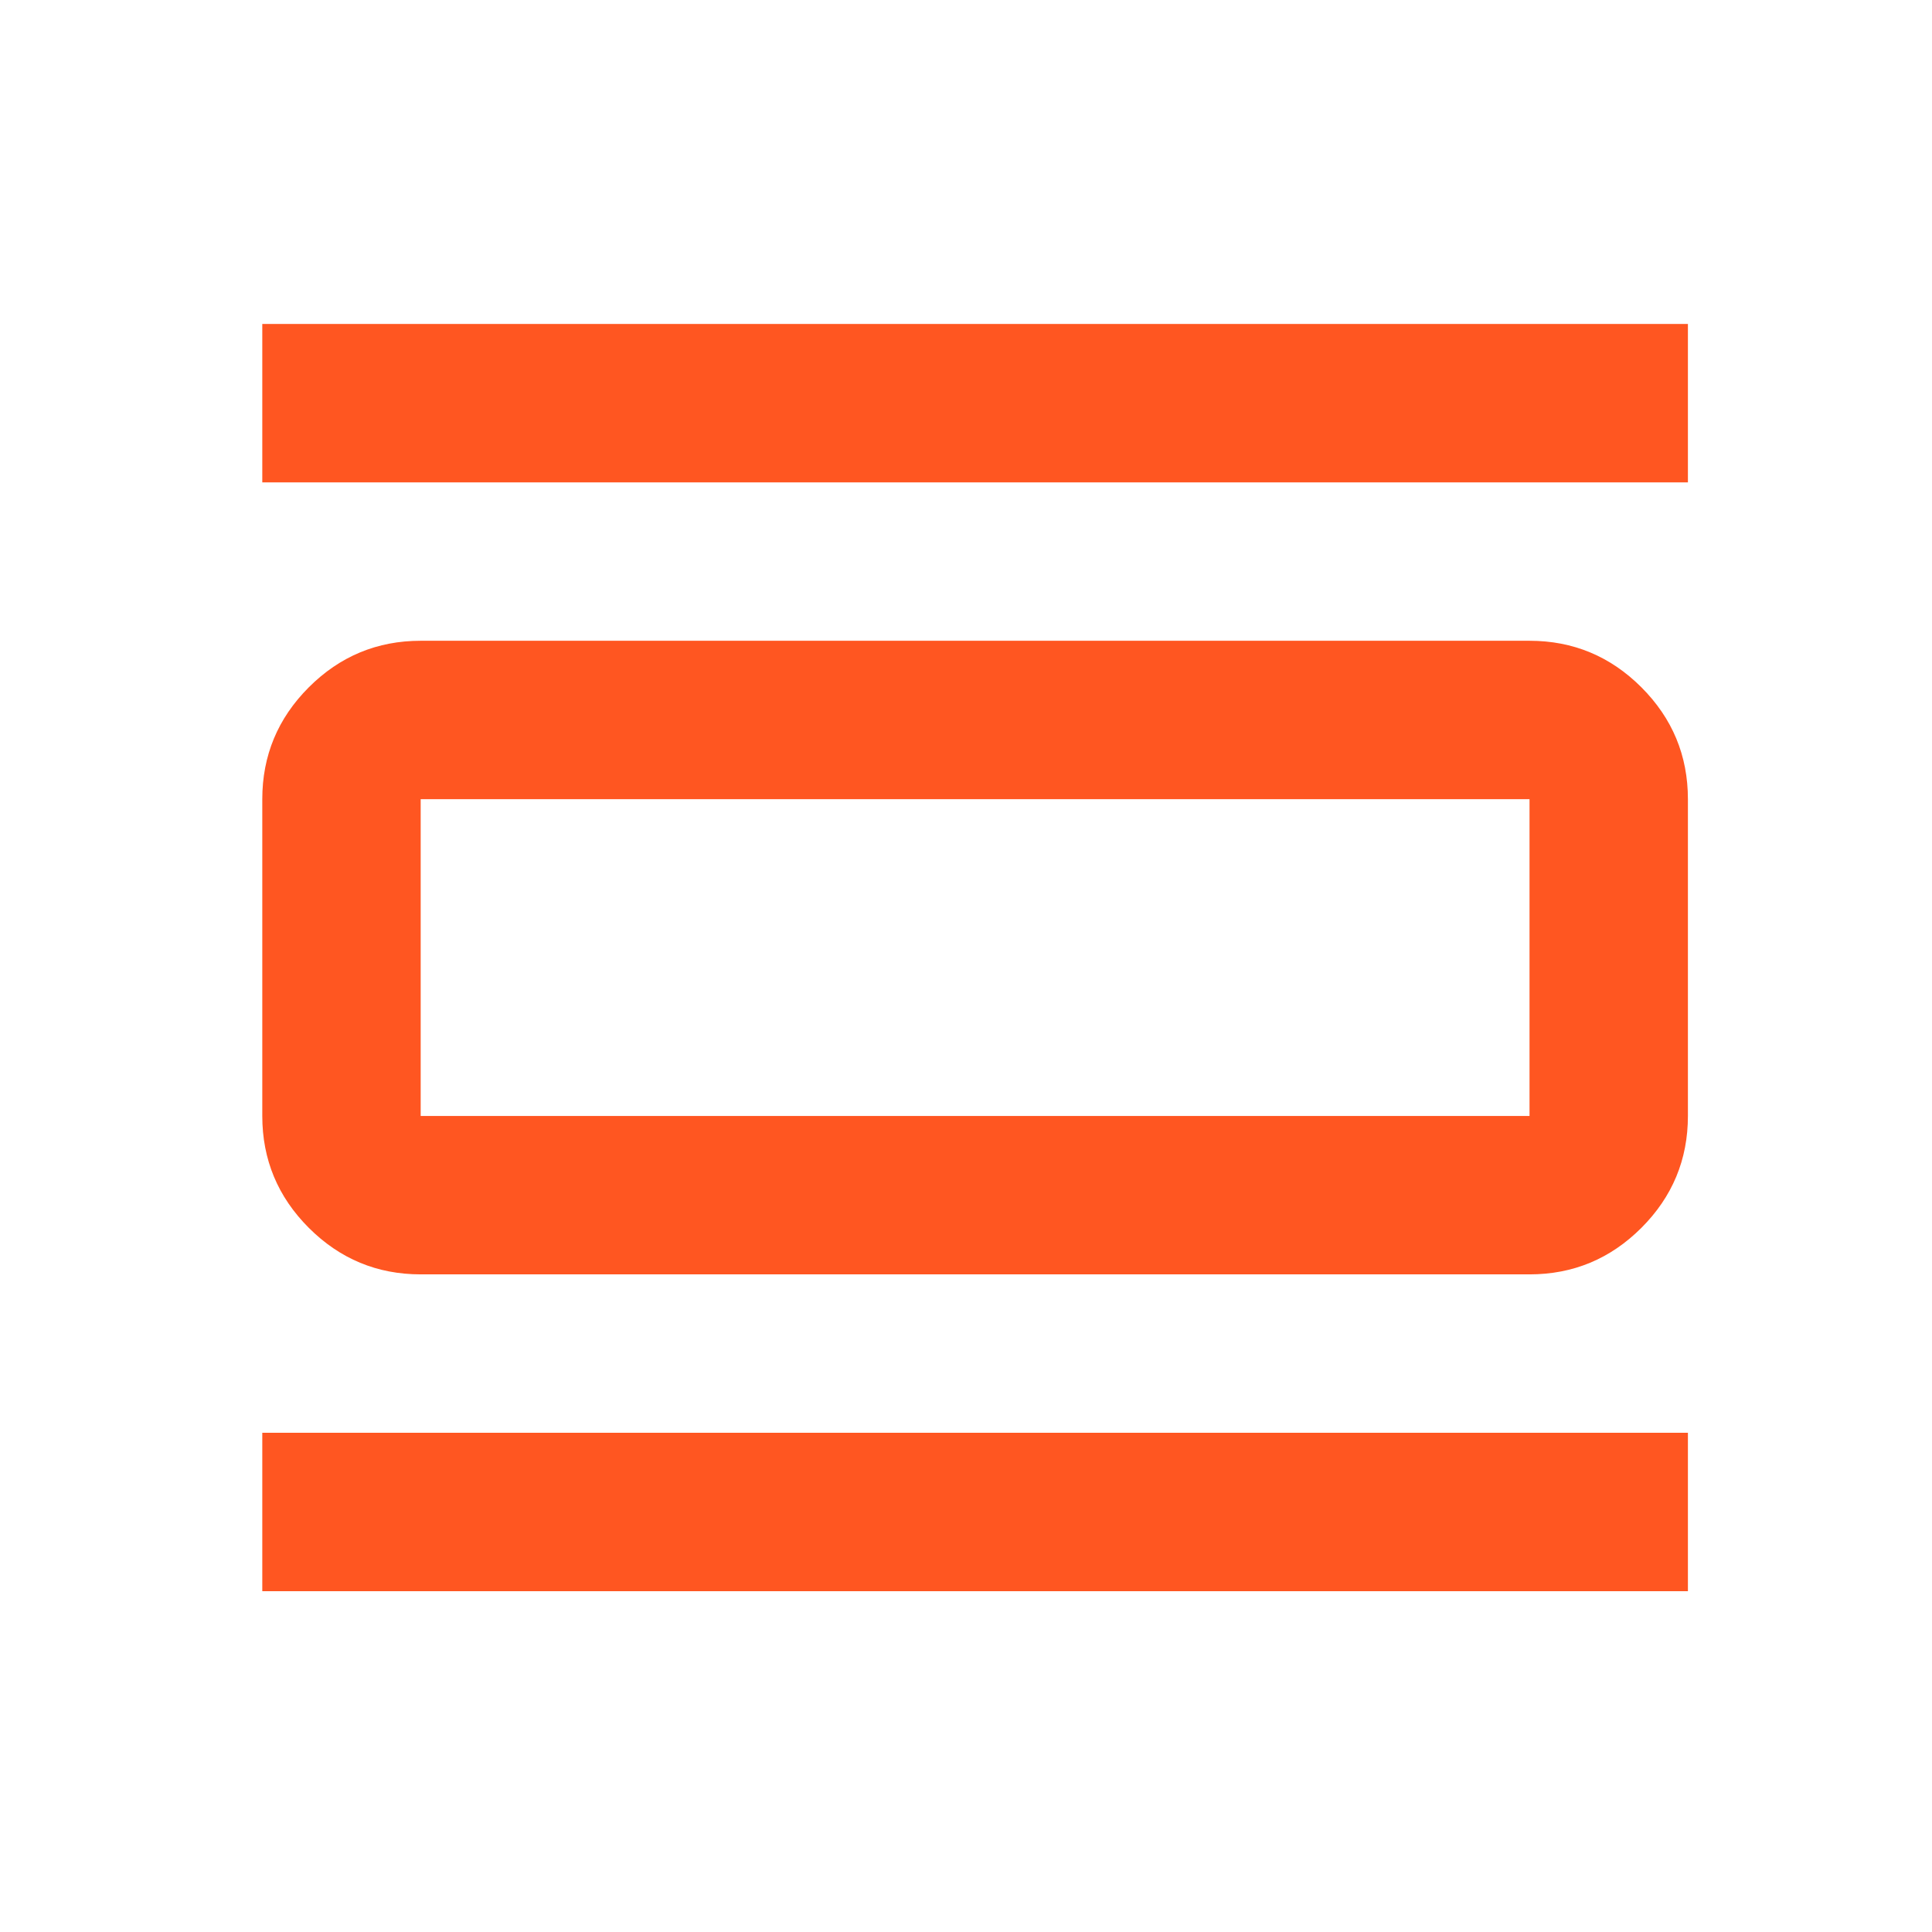 <?xml version="1.0" encoding="UTF-8"?>
<svg xmlns="http://www.w3.org/2000/svg" width="62" height="62" viewBox="0 0 62 62" fill="none">
  <mask id="mask0_2028_4019" style="mask-type:alpha" maskUnits="userSpaceOnUse" x="0" y="0" width="62" height="62">
    <rect x="0.792" y="0.23" width="61" height="61" fill="#D9D9D9"></rect>
  </mask>
  <g mask="url(#mask0_2028_4019)">
    <path d="M8.417 51.063V45.98H54.167V51.063H8.417ZM8.417 15.48V10.396H54.167V15.48H8.417ZM13.5 40.896C12.102 40.896 10.906 40.398 9.91 39.403C8.915 38.408 8.417 37.211 8.417 35.813V25.646C8.417 24.248 8.915 23.052 9.91 22.056C10.906 21.061 12.102 20.563 13.5 20.563H49.084C50.482 20.563 51.678 21.061 52.674 22.056C53.669 23.052 54.167 24.248 54.167 25.646V35.813C54.167 37.211 53.669 38.408 52.674 39.403C51.678 40.398 50.482 40.896 49.084 40.896H13.5ZM13.5 35.813H49.084V25.646H13.5V35.813Z" fill="#FF5621"></path>
  </g>
</svg>
